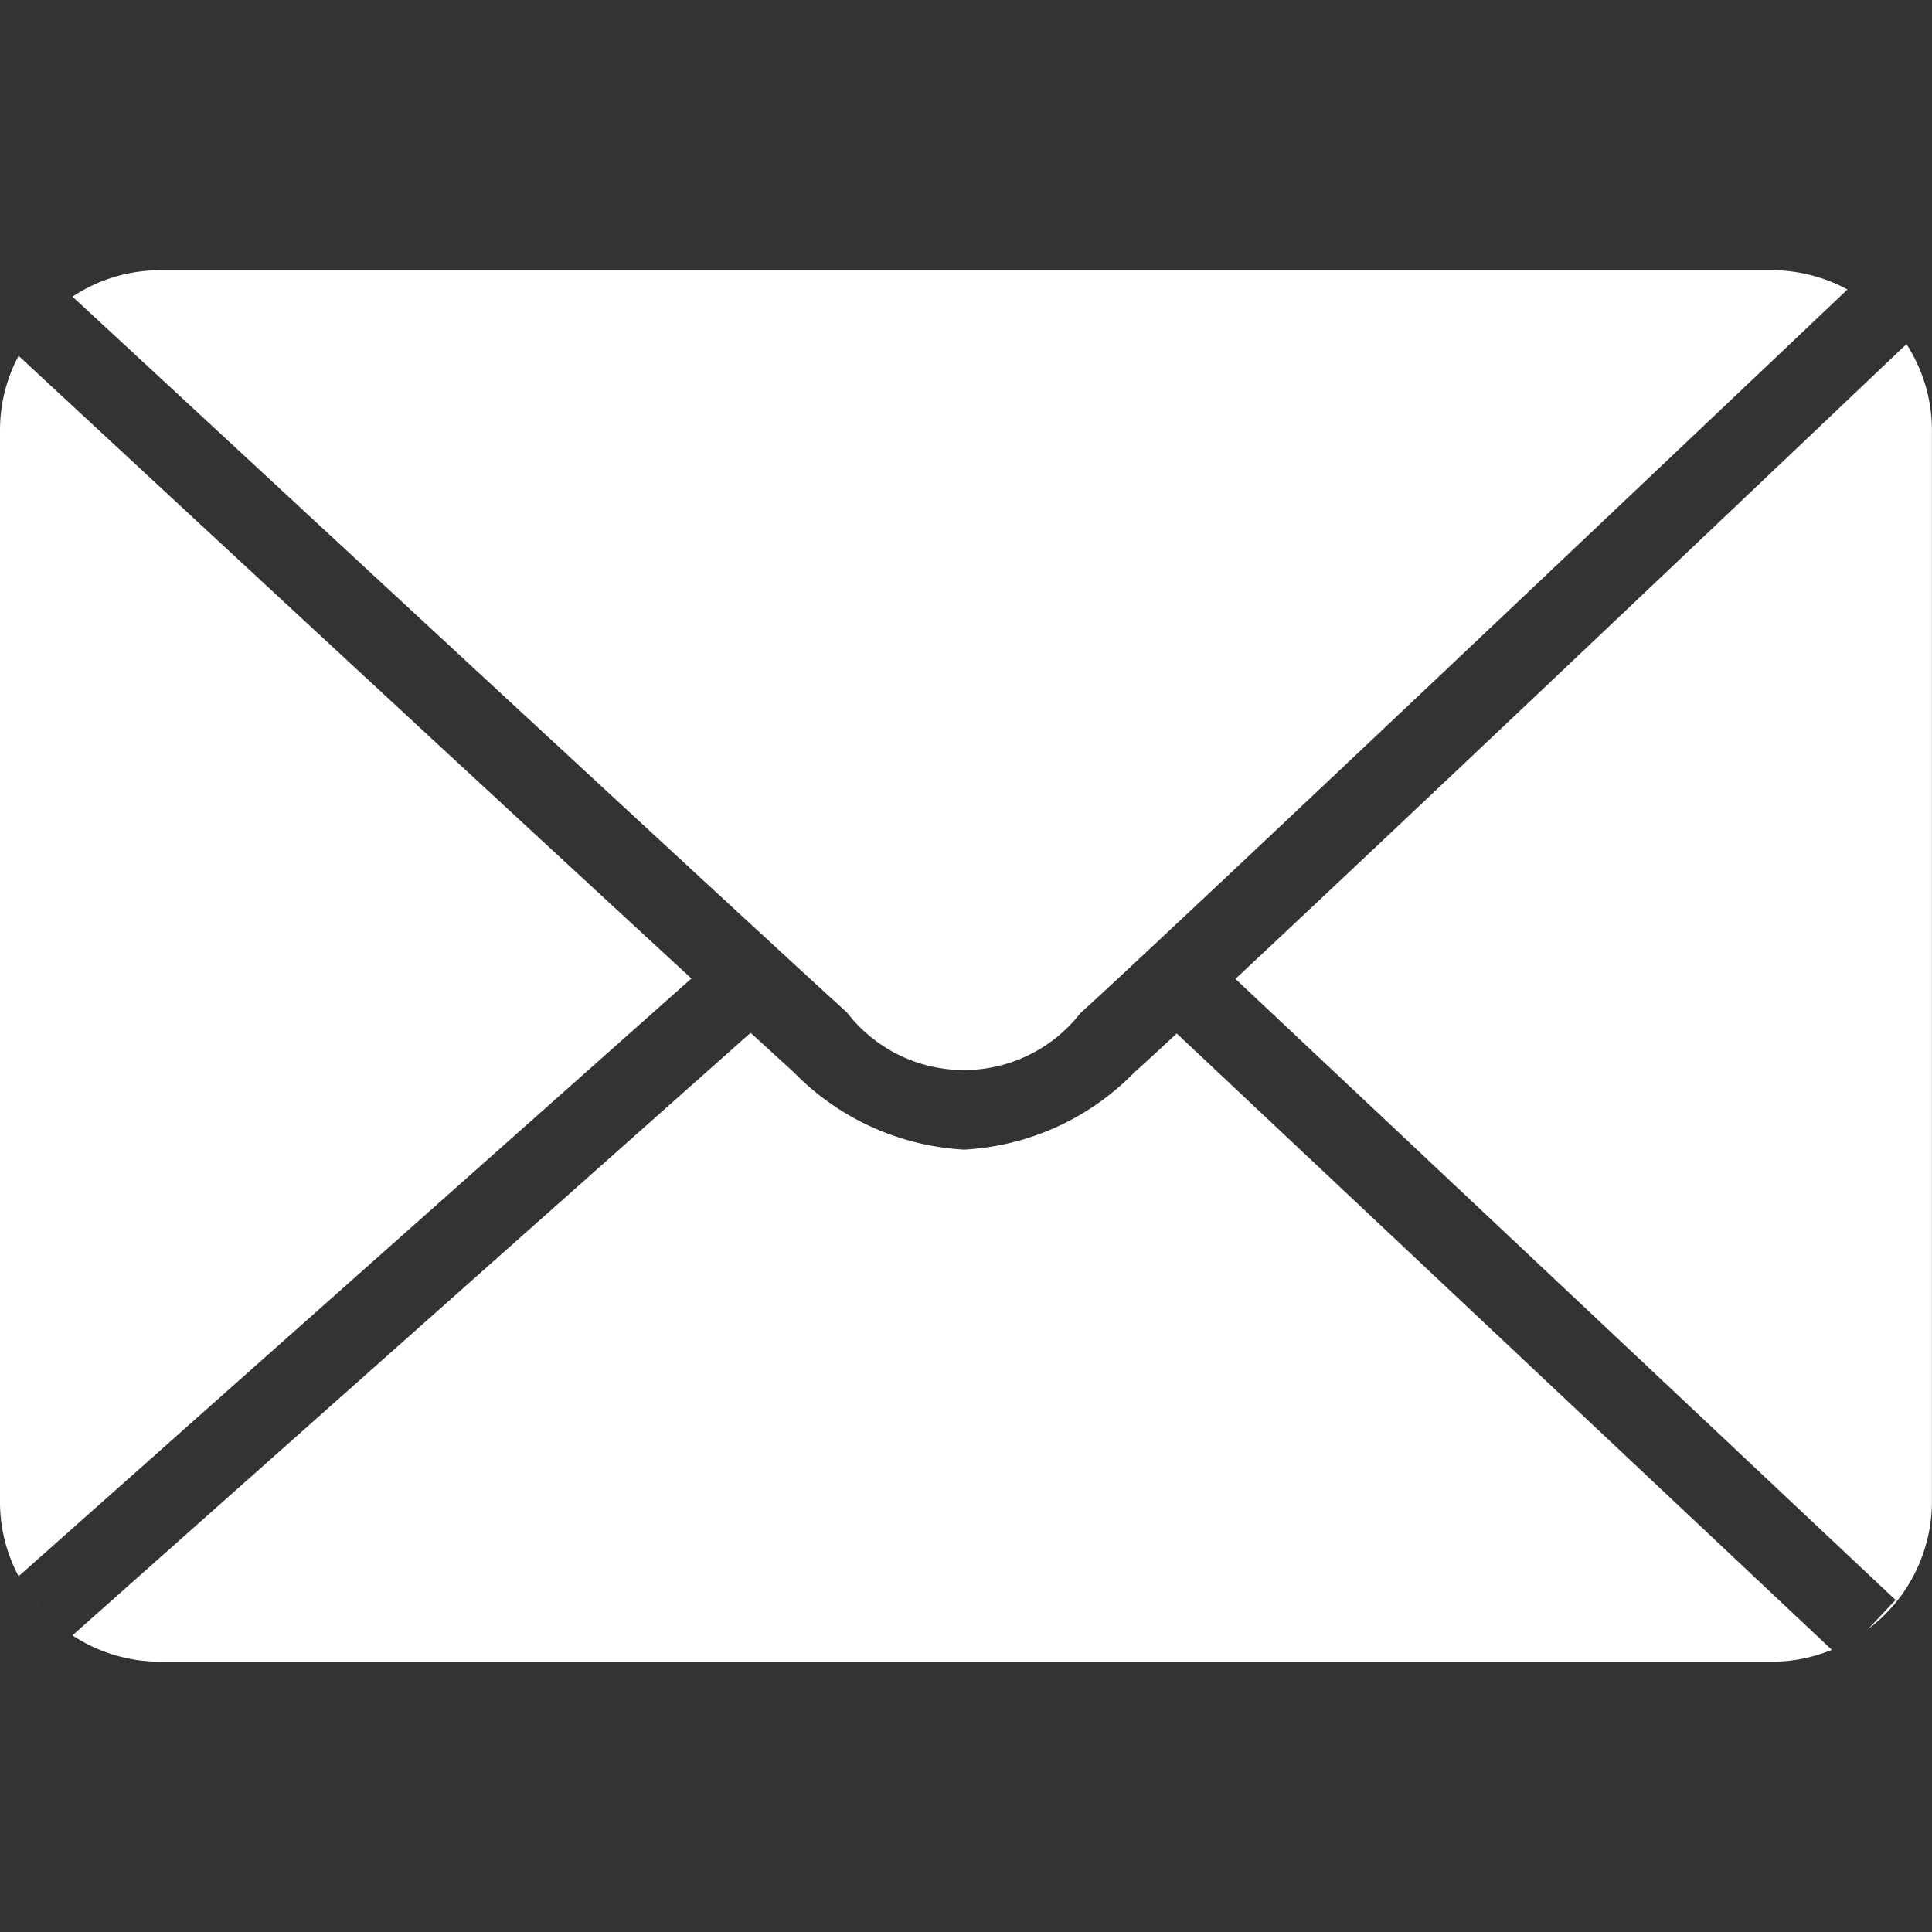 <svg xmlns="http://www.w3.org/2000/svg" xmlns:xlink="http://www.w3.org/1999/xlink" width="24" height="24" viewBox="0 0 24 24"><rect x="0" y="0" width="24" height="24" fill="#333333" stroke="none"/><defs><clipPath id="a"><rect width="24" height="24" transform="translate(1814)" fill="#343a40"/></clipPath><clipPath id="b"><rect width="24" height="17.285" transform="translate(0 0)" fill="#fff"/></clipPath></defs><g transform="translate(-1814)" clip-path="url(#a)"><g transform="translate(1814 3.357)"><g clip-path="url(#b)"><path d="M2.116,2.257c-.024.024-.046.049-.069.074Z" transform="translate(-1.524 -1.68)" fill="#fff"/><path d="M8.589,11.895C6,9.512.771,4.662.231,4.16A1.969,1.969,0,0,0,0,5.085v13.31a1.968,1.968,0,0,0,.231.926Z" transform="translate(0 -3.097)" fill="#fff"/><path d="M13.142,9.22a1.833,1.833,0,0,0,2.9.008c.962-.863,8.094-7.627,9.529-8.989A1.971,1.971,0,0,0,24.634,0H4.609A1.971,1.971,0,0,0,3.521.328C4.142.9,11.9,8.094,13.142,9.22" transform="translate(-2.621 0)" fill="#fff"/><path d="M1.749,64.774c.025.03.051.059.077.087Z" transform="translate(-1.302 -48.225)" fill="#fff"/><path d="M68.408,3.594c-1.087,1.032-5.99,5.692-8.336,7.885l8.2,7.715-.34.362a1.985,1.985,0,0,0,.792-1.582V4.663a1.969,1.969,0,0,0-.316-1.069" transform="translate(-44.725 -2.676)" fill="#fff"/><path d="M17.242,37.088c-.237.22-.42.388-.529.486a3.193,3.193,0,0,1-2.112.957,3.2,3.2,0,0,1-2.122-.967c-.121-.109-.3-.274-.531-.484L3.524,44.565a1.973,1.973,0,0,0,1.087.327H24.636a1.964,1.964,0,0,0,.744-.147Z" transform="translate(-2.624 -27.607)" fill="#fff"/></g></g></g></svg>